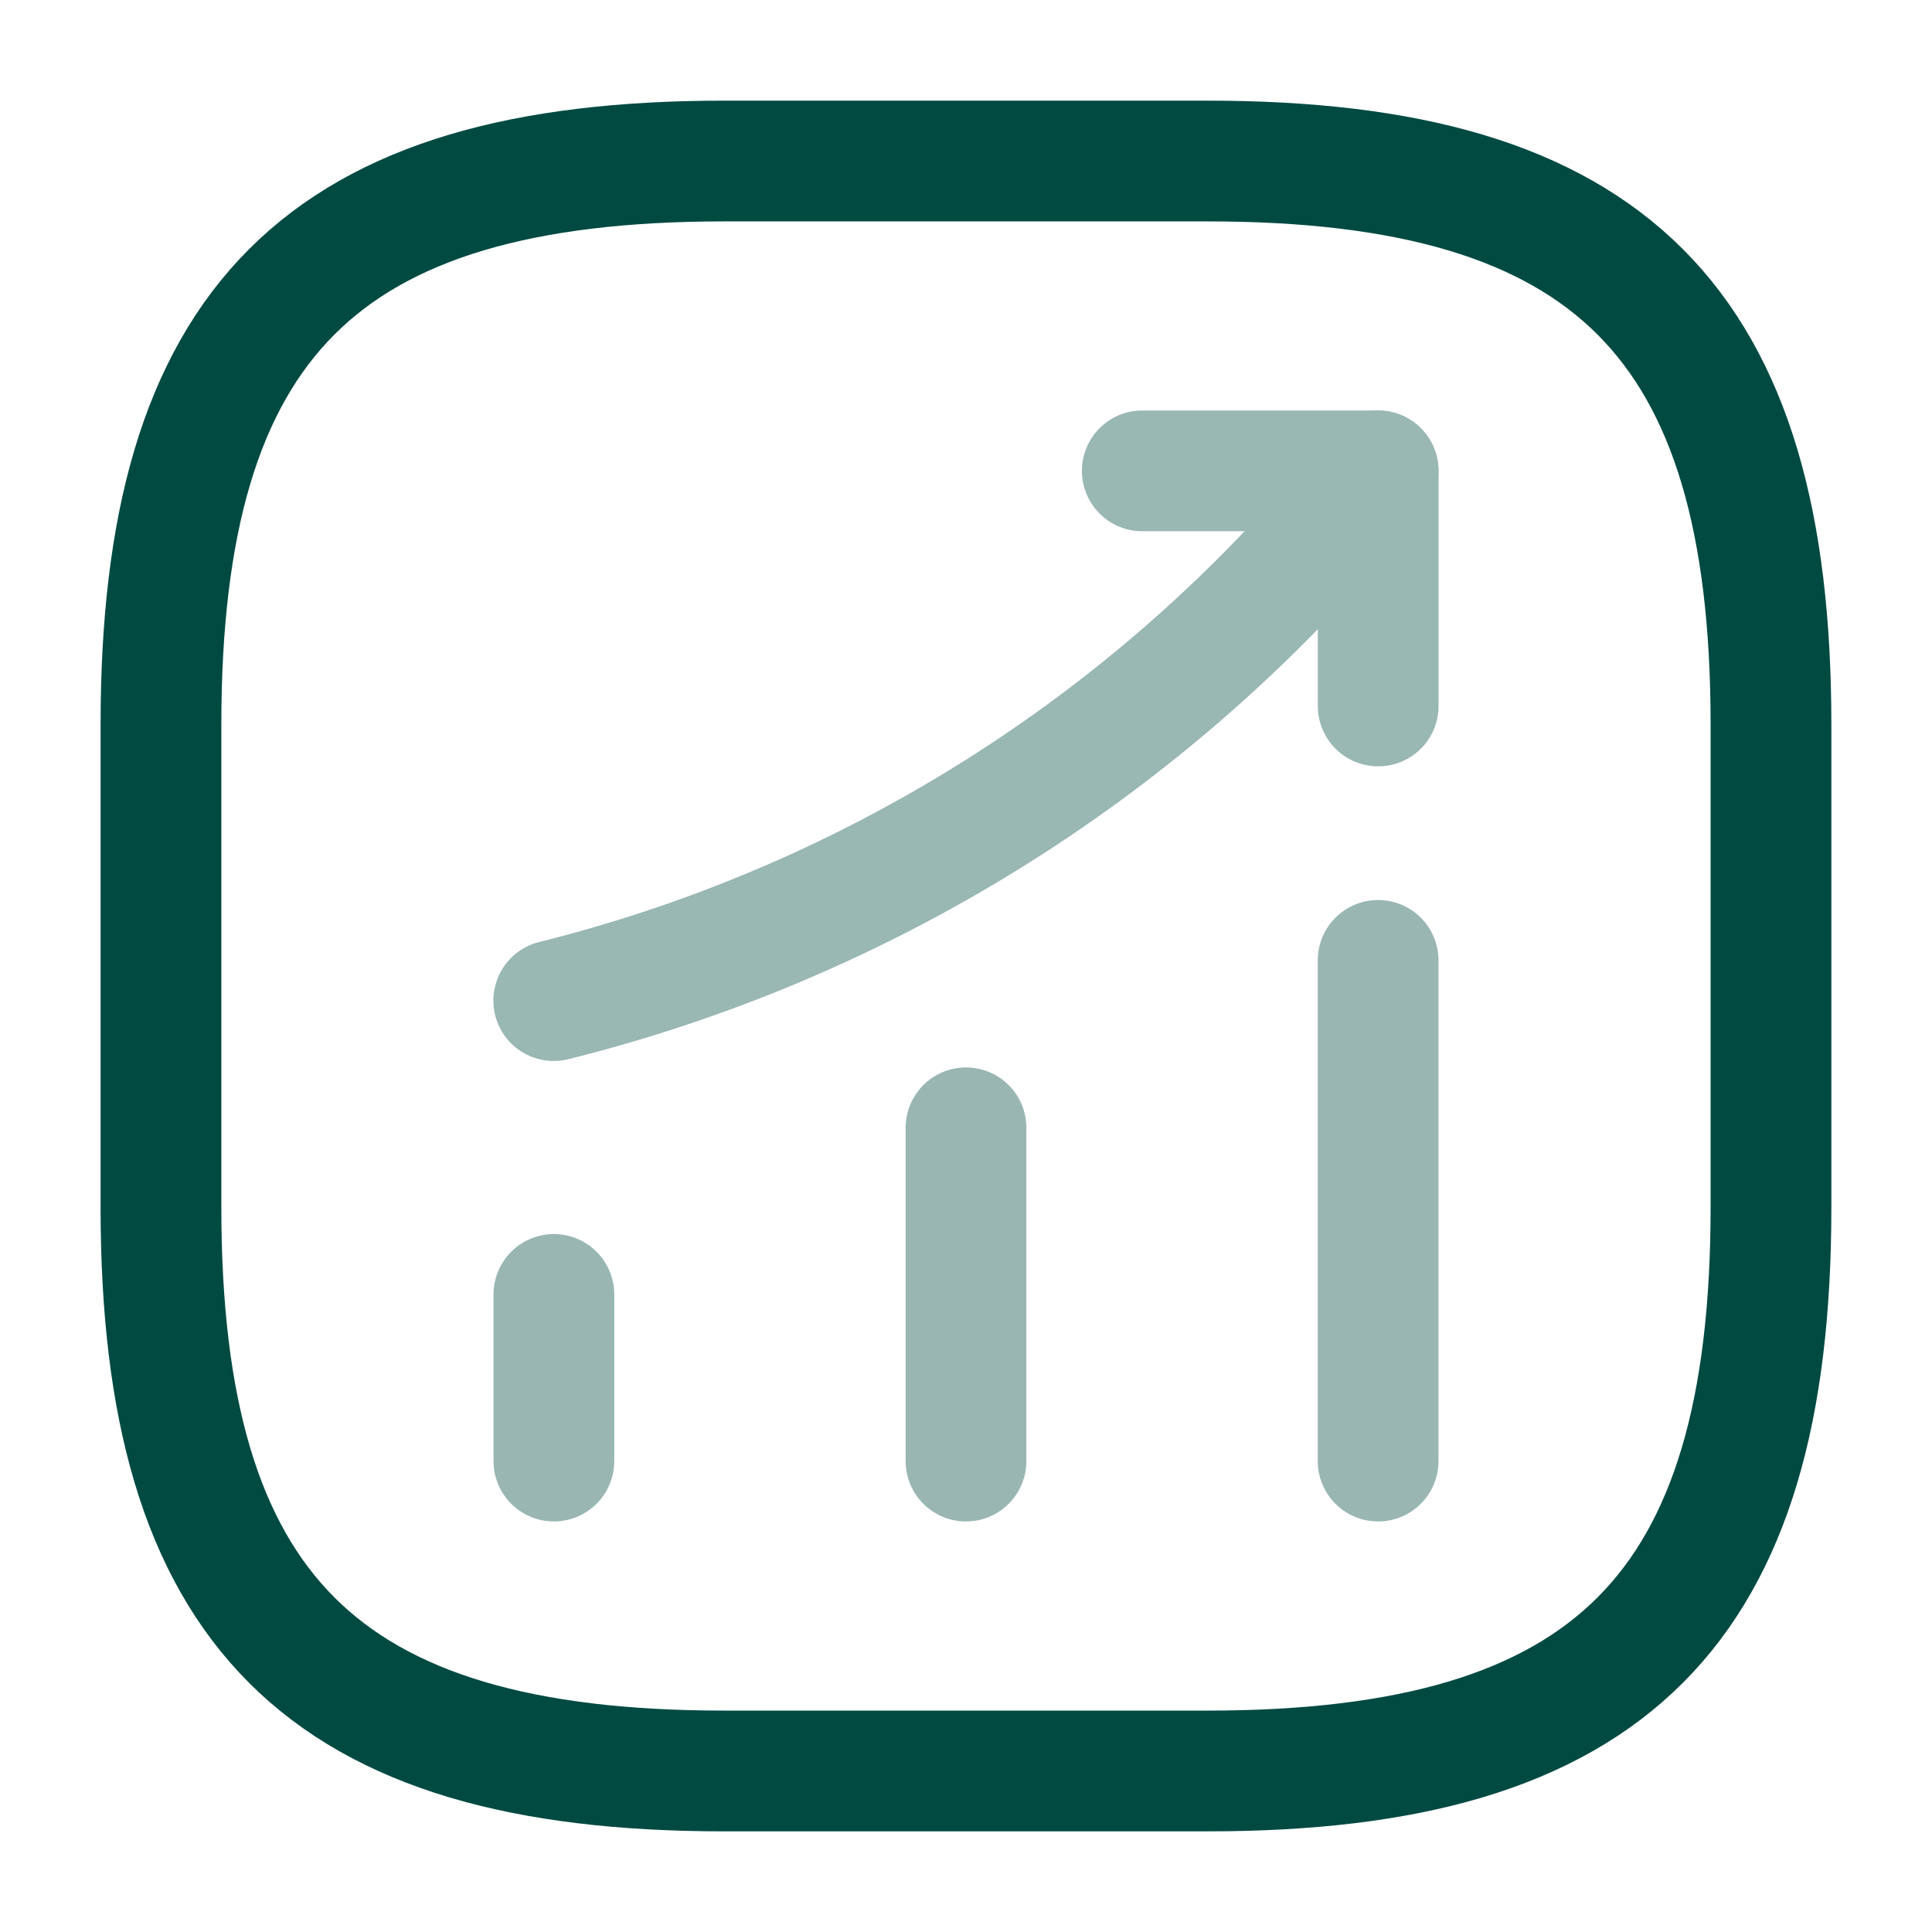 <?xml version="1.0" encoding="UTF-8"?> <svg xmlns="http://www.w3.org/2000/svg" width="32" height="32" viewBox="0 0 32 32" fill="none"><path opacity="0.4" d="M9.174 24.2V21.44" stroke="#004A42" stroke-width="2" stroke-linecap="round"></path><path opacity="0.4" d="M16 24.2V18.68" stroke="#004A42" stroke-width="2" stroke-linecap="round"></path><path opacity="0.4" d="M22.826 24.2V15.907" stroke="#004A42" stroke-width="2" stroke-linecap="round"></path><g opacity="0.4"><path d="M22.825 7.799L22.212 8.519C18.812 12.493 14.252 15.306 9.172 16.573" stroke="#004A42" stroke-width="2" stroke-linecap="round"></path><path d="M18.92 7.799H22.827V11.693" stroke="#004A42" stroke-width="2" stroke-linecap="round" stroke-linejoin="round"></path></g><path d="M11.999 29.333H19.999C26.666 29.333 29.333 26.666 29.333 20V12C29.333 5.333 26.666 2.667 19.999 2.667H11.999C5.333 2.667 2.666 5.333 2.666 12V20C2.666 26.666 5.333 29.333 11.999 29.333Z" stroke="#004A42" stroke-width="2" stroke-linecap="round" stroke-linejoin="round"></path></svg> 